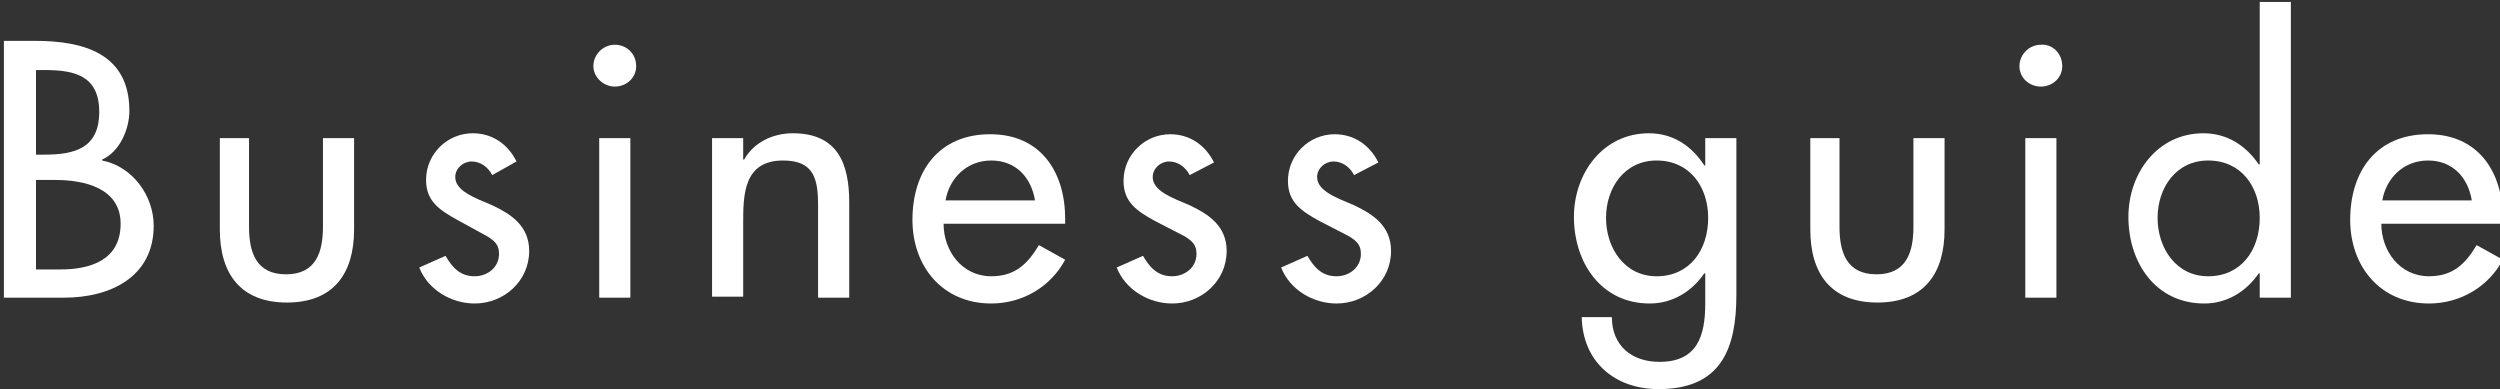 <?xml version="1.0" encoding="utf-8"?>
<!-- Generator: Adobe Illustrator 19.2.1, SVG Export Plug-In . SVG Version: 6.00 Build 0)  -->
<svg version="1.1" id="レイヤー_1" xmlns="http://www.w3.org/2000/svg" xmlns:xlink="http://www.w3.org/1999/xlink" x="0px"
	 y="0px" viewBox="0 0 257 40" style="enable-background:new 0 0 257 40;" xml:space="preserve">
<rect x="0" y="0" width="257" height="40" fill="#333333" stroke="none"/>
<style type="text/css">
	.st0{fill:#FFFFFF;}
</style>
<g>
	<path class="st0" d="M0.4,4.2h3.2c5,0,9.7,1.3,9.7,7.2c0,1.9-1,4.2-2.8,5v0.1c3.1,0.6,5.3,3.6,5.3,6.7c0,5.3-4.5,7.4-9.2,7.4H0.4
		V4.2z M3.7,15.9h0.8c3.1,0,5.7-0.6,5.7-4.4c0-3.7-2.5-4.3-5.6-4.3H3.7V15.9z M3.7,27.7h2.5c3,0,6.2-0.9,6.2-4.7
		c0-3.7-3.8-4.5-6.7-4.5h-2V27.7z"/>
	<path class="st0" d="M25.6,14.2v9.1c0,2.6,0.7,4.9,3.8,4.9c3.1,0,3.8-2.3,3.8-4.9v-9.1h3.2v9.4c0,4.5-2.1,7.5-6.9,7.5
		c-4.8,0-6.9-3-6.9-7.5v-9.4H25.6z"/>
	<path class="st0" d="M50.6,18c-0.4-0.8-1.2-1.4-2.1-1.4c-0.9,0-1.7,0.7-1.7,1.6c0,1.4,1.9,2.1,3.8,2.9c1.9,0.9,3.8,2.1,3.8,4.7
		c0,3.1-2.6,5.4-5.6,5.4c-2.4,0-4.8-1.4-5.7-3.7l2.7-1.2c0.7,1.2,1.5,2.1,3,2.1c1.3,0,2.5-0.9,2.5-2.3c0-0.9-0.4-1.3-1.2-1.8
		L47,22.6c-1.8-1-3.2-1.9-3.2-4.1c0-2.7,2.2-4.8,4.8-4.8c2,0,3.6,1.1,4.5,2.9L50.6,18z"/>
	<path class="st0" d="M65.4,6.8c0,1.2-1,2.1-2.2,2.1S61,7.9,61,6.8c0-1.2,1-2.2,2.2-2.2S65.4,5.5,65.4,6.8 M64.8,30.6h-3.2V14.2h3.2
		V30.6z"/>
	<path class="st0" d="M76.5,16.4L76.5,16.4c1-1.8,3-2.7,5-2.7c4.6,0,5.8,3.1,5.8,7.1v9.8h-3.2v-9.4c0-2.8-0.4-4.7-3.6-4.7
		c-4.1,0-4.1,3.6-4.1,6.5v7.5h-3.2V14.2h3.2V16.4z"/>
	<path class="st0" d="M97,23c0,2.8,1.9,5.4,4.9,5.4c2.4,0,3.7-1.2,4.9-3.2l2.7,1.5c-1.5,2.8-4.4,4.5-7.6,4.5c-5,0-8.1-3.8-8.1-8.6
		c0-5,2.7-8.8,8-8.8c5.2,0,7.7,3.9,7.7,8.7V23H97z M106.4,20.6c-0.4-2.4-2-4.1-4.5-4.1c-2.5,0-4.3,1.8-4.7,4.1H106.4z"/>
	<path class="st0" d="M122.3,18c-0.4-0.8-1.2-1.4-2.1-1.4c-0.9,0-1.7,0.7-1.7,1.6c0,1.4,1.9,2.1,3.8,2.9c1.9,0.9,3.8,2.1,3.8,4.7
		c0,3.1-2.6,5.4-5.6,5.4c-2.4,0-4.8-1.4-5.7-3.7l2.7-1.2c0.7,1.2,1.5,2.1,3,2.1c1.3,0,2.5-0.9,2.5-2.3c0-0.9-0.4-1.3-1.2-1.8
		l-3.1-1.6c-1.8-1-3.2-1.9-3.2-4.1c0-2.7,2.2-4.8,4.8-4.8c2,0,3.6,1.1,4.5,2.9L122.3,18z"/>
	<path class="st0" d="M139.2,18c-0.4-0.8-1.2-1.4-2.1-1.4c-0.9,0-1.7,0.7-1.7,1.6c0,1.4,1.9,2.1,3.8,2.9c1.9,0.9,3.8,2.1,3.8,4.7
		c0,3.1-2.6,5.4-5.6,5.4c-2.4,0-4.8-1.4-5.7-3.7l2.7-1.2c0.7,1.2,1.5,2.1,3,2.1c1.3,0,2.5-0.9,2.5-2.3c0-0.9-0.4-1.3-1.2-1.8
		l-3.1-1.6c-1.8-1-3.2-1.9-3.2-4.1c0-2.7,2.2-4.8,4.8-4.8c2,0,3.6,1.1,4.5,2.9L139.2,18z"/>
	<path class="st0" d="M178.5,30.3c0,5.6-1.6,9.7-8,9.7c-4.5,0-7.8-2.8-7.9-7.4h3.1c0,2.9,2,4.6,4.9,4.6c3.9,0,4.7-2.7,4.7-6v-3.1
		h-0.1c-1.3,1.9-3.3,3.1-5.6,3.1c-5,0-7.8-4.2-7.8-8.9c0-4.5,3-8.6,7.7-8.6c2.5,0,4.4,1.3,5.7,3.3h0.1v-2.8h3.2V30.3z M175.6,22.4
		c0-3.2-1.9-5.9-5.3-5.9c-3.3,0-5.2,2.8-5.2,5.9c0,3.1,1.9,6,5.2,6C173.7,28.4,175.6,25.7,175.6,22.4"/>
	<path class="st0" d="M189.1,14.2v9.1c0,2.6,0.7,4.9,3.8,4.9c3.1,0,3.8-2.3,3.8-4.9v-9.1h3.2v9.4c0,4.5-2.1,7.5-6.9,7.5
		c-4.8,0-6.9-3-6.9-7.5v-9.4H189.1z"/>
	<path class="st0" d="M212,6.8c0,1.2-1,2.1-2.2,2.1c-1.2,0-2.2-0.9-2.2-2.1c0-1.2,1-2.2,2.2-2.2C211,4.5,212,5.5,212,6.8
		 M211.4,30.6h-3.2V14.2h3.2V30.6z"/>
	<path class="st0" d="M232.2,28.1L232.2,28.1c-1.3,1.9-3.3,3.1-5.6,3.1c-5,0-7.8-4.2-7.8-8.9c0-4.5,3-8.6,7.7-8.6
		c2.5,0,4.4,1.3,5.7,3.2h0.1V0.2h3.2v30.4h-3.2V28.1z M232.3,22.4c0-3.2-1.9-5.9-5.3-5.9c-3.3,0-5.2,2.8-5.2,5.9c0,3.1,1.9,6,5.2,6
		C230.4,28.4,232.3,25.7,232.3,22.4"/>
	<path class="st0" d="M244.8,23c0,2.8,1.9,5.4,4.9,5.4c2.4,0,3.7-1.2,4.9-3.2l2.7,1.5c-1.5,2.8-4.4,4.5-7.6,4.5
		c-5,0-8.1-3.8-8.1-8.6c0-5,2.7-8.8,8-8.8c5.2,0,7.7,3.9,7.7,8.7V23H244.8z M254.1,20.6c-0.4-2.4-2-4.1-4.5-4.1
		c-2.5,0-4.3,1.8-4.7,4.1H254.1z"/>
</g>
</svg>

